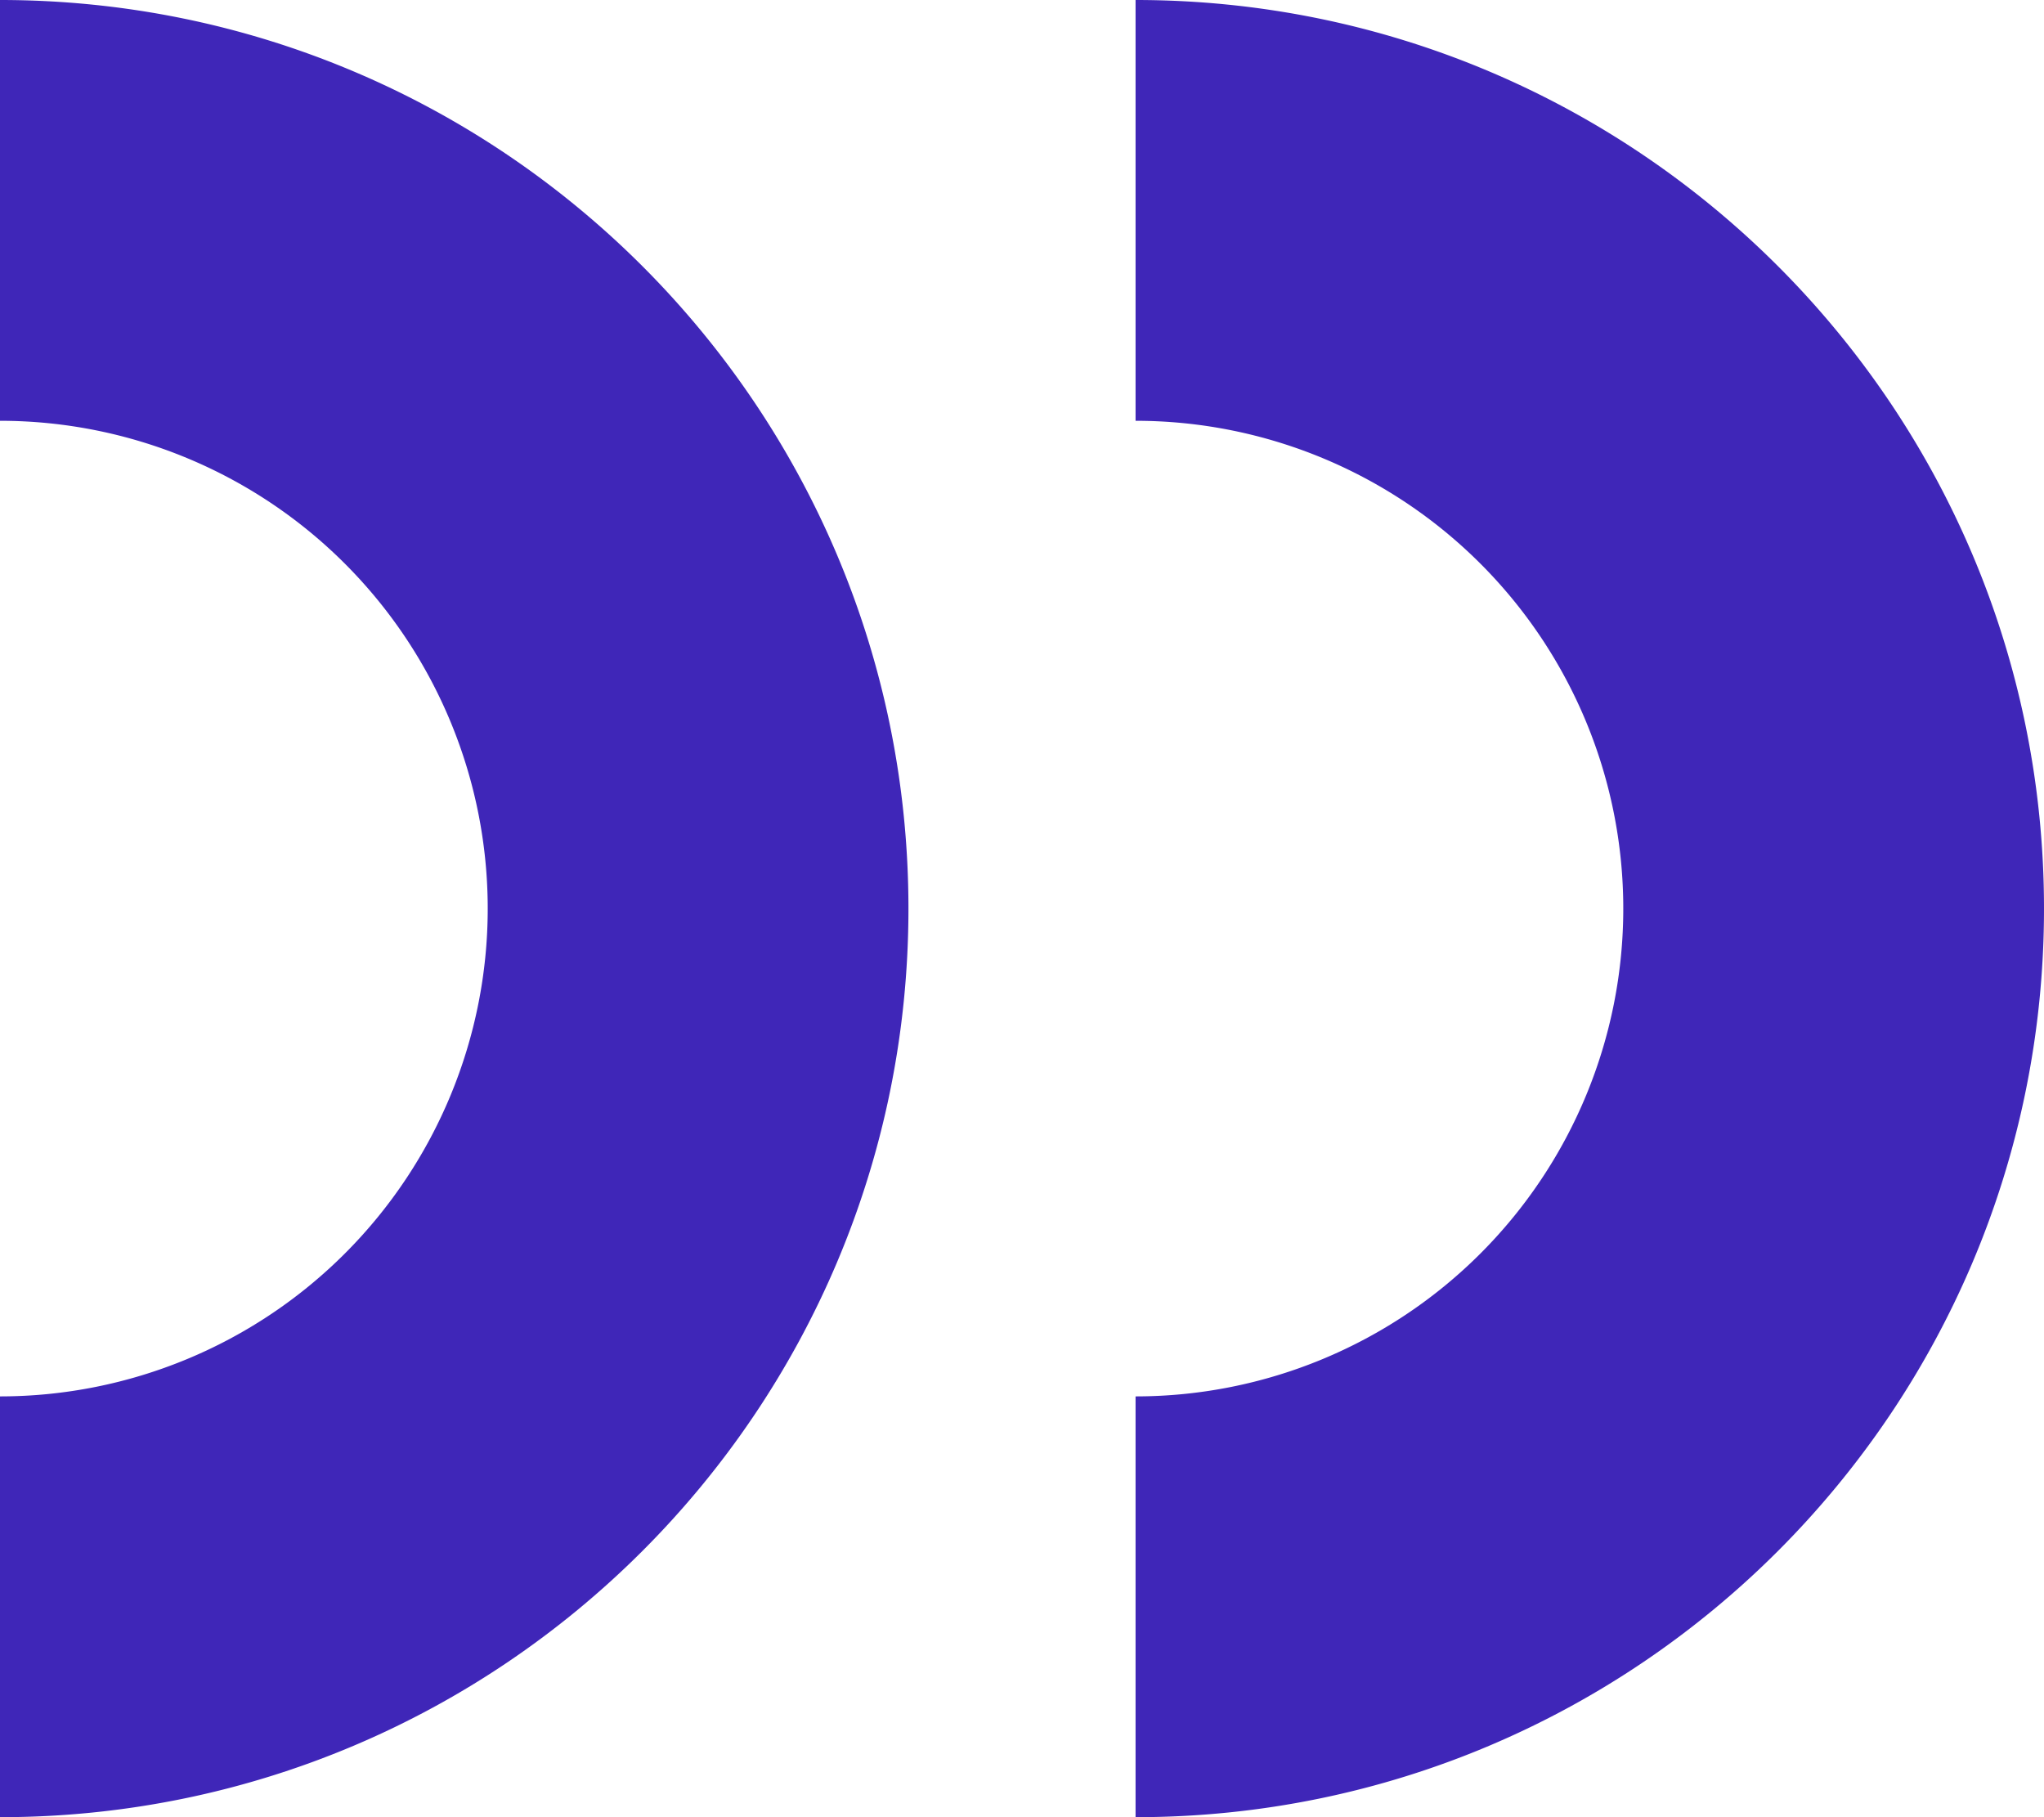 <svg width="36" height="32" viewBox="0 0 36 32" version="1.1" xmlns="http://www.w3.org/2000/svg"><g id="Page-1" stroke="none" stroke-width="1" fill="none" fill-rule="evenodd"><g id="close-quote" fill="#3F26B8" fill-rule="nonzero"><g id="Fill-1" transform="matrix(-1 0 0 1 36 0)"><path d="M8 8C-.836 8-8 15.164-8 24h7.41a8.59 8.59 0 0117.18 0H24c0-8.836-7.163-16-16-16z" id="Path" transform="rotate(-90 8 16)"/><path d="M28 8c-8.836 0-16 7.164-16 16h7.41a8.59 8.59 0 0117.18 0H44c0-8.836-7.163-16-16-16z" id="Path" transform="rotate(-90 28 16)"/></g></g></g></svg>